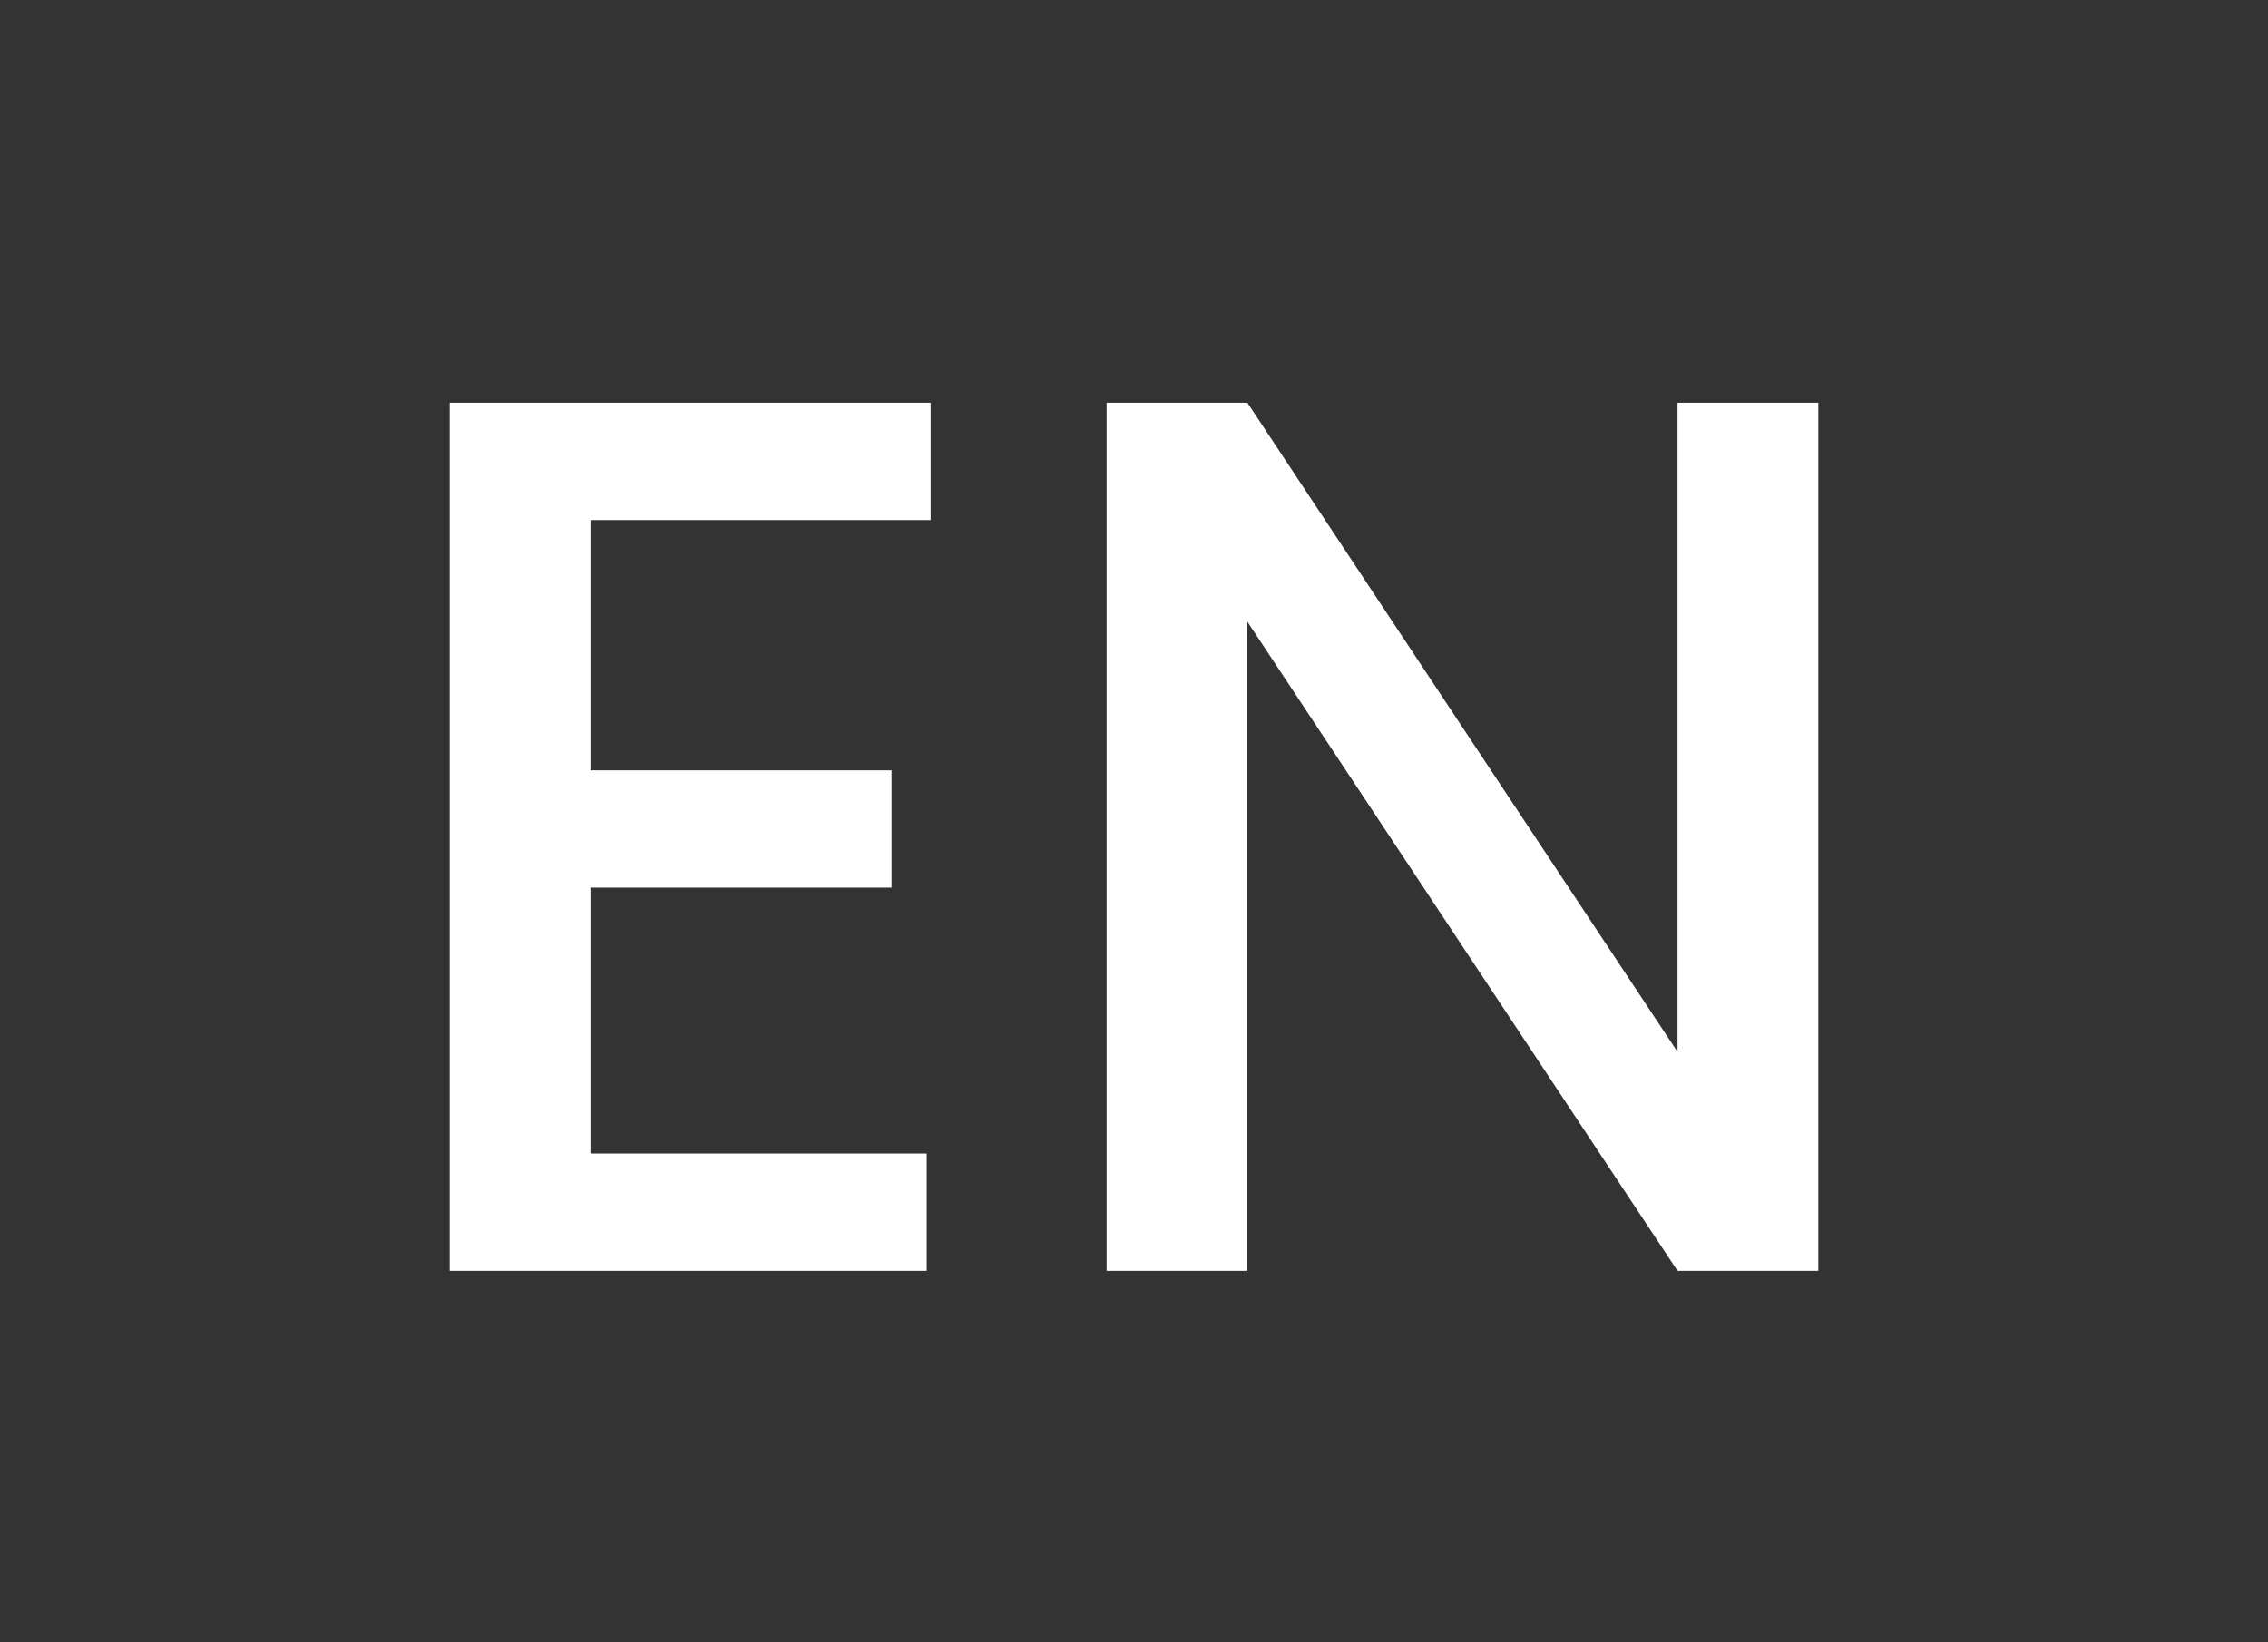 <?xml version="1.0" encoding="utf-8"?>
<!-- Generator: Adobe Illustrator 27.2.0, SVG Export Plug-In . SVG Version: 6.00 Build 0)  -->
<svg version="1.1" id="Layer_1" xmlns="http://www.w3.org/2000/svg" xmlns:xlink="http://www.w3.org/1999/xlink" x="0px" y="0px"
	 viewBox="0 0 58 42" style="enable-background:new 0 0 58 42;" xml:space="preserve">
<rect x="0" y="0" width="58" height="42" fill="#333333" stroke="none"/>
<style type="text/css">
	.st0{fill:#FFFFFF;}
</style>
<g>
	<path class="st0" d="M15.1,13.2v6.5h7.7v3h-7.7v6.8h8.6v3H11.5V10.3h12.3v3H15.1z"/>
	<path class="st0" d="M46.5,32.5h-3.6l-11-16.6v16.6h-3.6V10.3h3.6l11,16.6V10.3h3.6V32.5z"/>
</g>
</svg>
